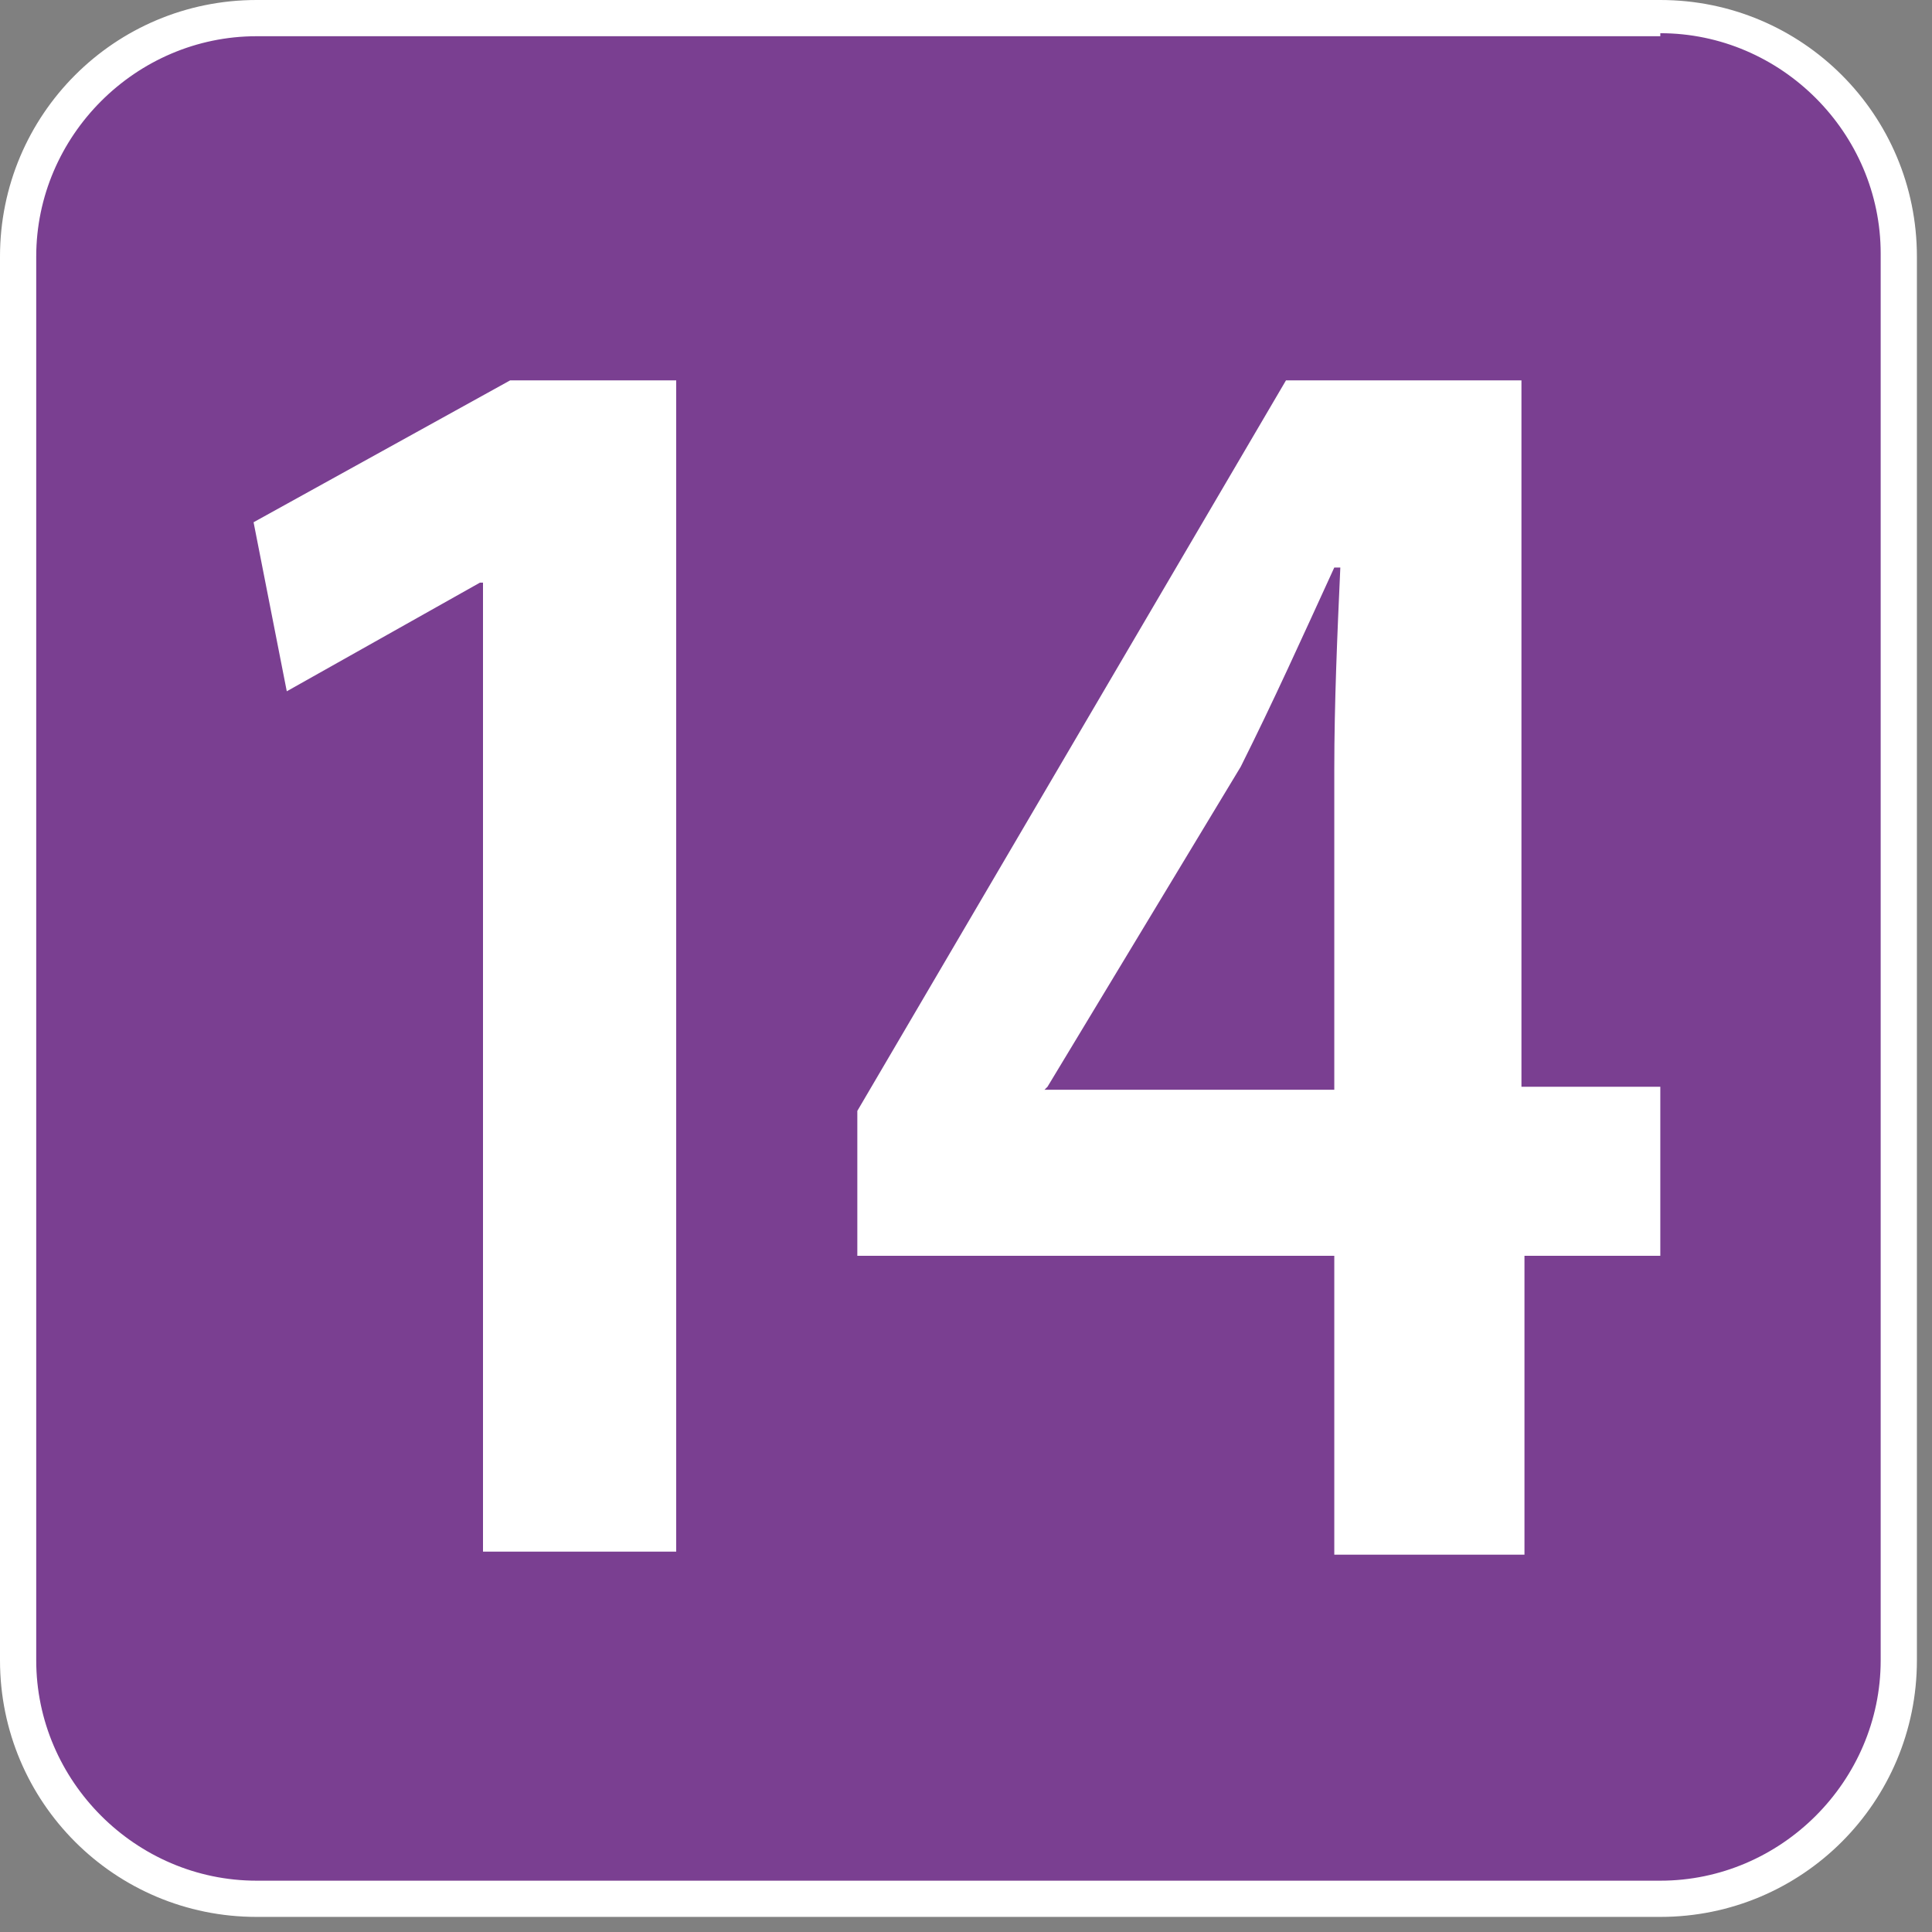 <?xml version="1.0" encoding="UTF-8"?>
<svg xmlns="http://www.w3.org/2000/svg" xmlns:xlink="http://www.w3.org/1999/xlink" version="1.1" viewBox="0 0 64 64" xml:space="preserve" aria-labelledby="picto-14-title" role="img">
<rect x="0" y="0" width="64" height="64" fill="#808080" stroke="none"/>
<style>.picto-line-bg14{fill:#7a3f91;}.picto-line-border14{fill:#FFFFFF;}.picto-line-text14{fill:#FFFFFF;}</style>
<title id="picto-14-title">ligne 14</title>
<g>
	<g>
		<path class="picto-line-bg14 picto-line-bg" d="M8.5,62.9c-4.4,0-7.9-3.5-7.9-7.9V8.5c0-4.4,3.5-7.9,7.9-7.9H55c4.4,0,7.9,3.5,7.9,7.9V55    c0,4.4-3.5,7.9-7.9,7.9H8.5z"></path>
		<g>
			<path class="picto-line-border14 picto-line-border" d="M55,1.1c4,0,7.3,3.3,7.3,7.3V55c0,4-3.3,7.3-7.3,7.3H8.5c-4,0-7.3-3.3-7.3-7.3V8.5c0-4,3.3-7.3,7.3-7.3H55      M55,0H8.5C3.8,0,0,3.8,0,8.5V55c0,4.7,3.8,8.5,8.5,8.5H55c4.7,0,8.5-3.8,8.5-8.5V8.5C63.5,3.8,59.7,0,55,0L55,0z"></path>
		</g>
	</g>
	<g>
		<path class="picto-line-text14 picto-line-text" d="M16,19.3h-0.1l-6.4,3.6l-1.1-5.6l8.5-4.7h5.5v38.8H16V19.3z"></path>
			<path class="picto-line-text14 picto-line-text" d="M44.2,51.5v-9.9H28.4v-4.8l14.2-24.2h7.8v23.4H55v5.6h-4.5v9.9H44.2z M44.2,36.1V25.5c0-2.2,0.1-4.5,0.2-6.7    h-0.2c-1.1,2.4-2,4.4-3.1,6.6l-6.4,10.6l-0.1,0.1H44.2z"></path>
	</g>
</g>
</svg>
